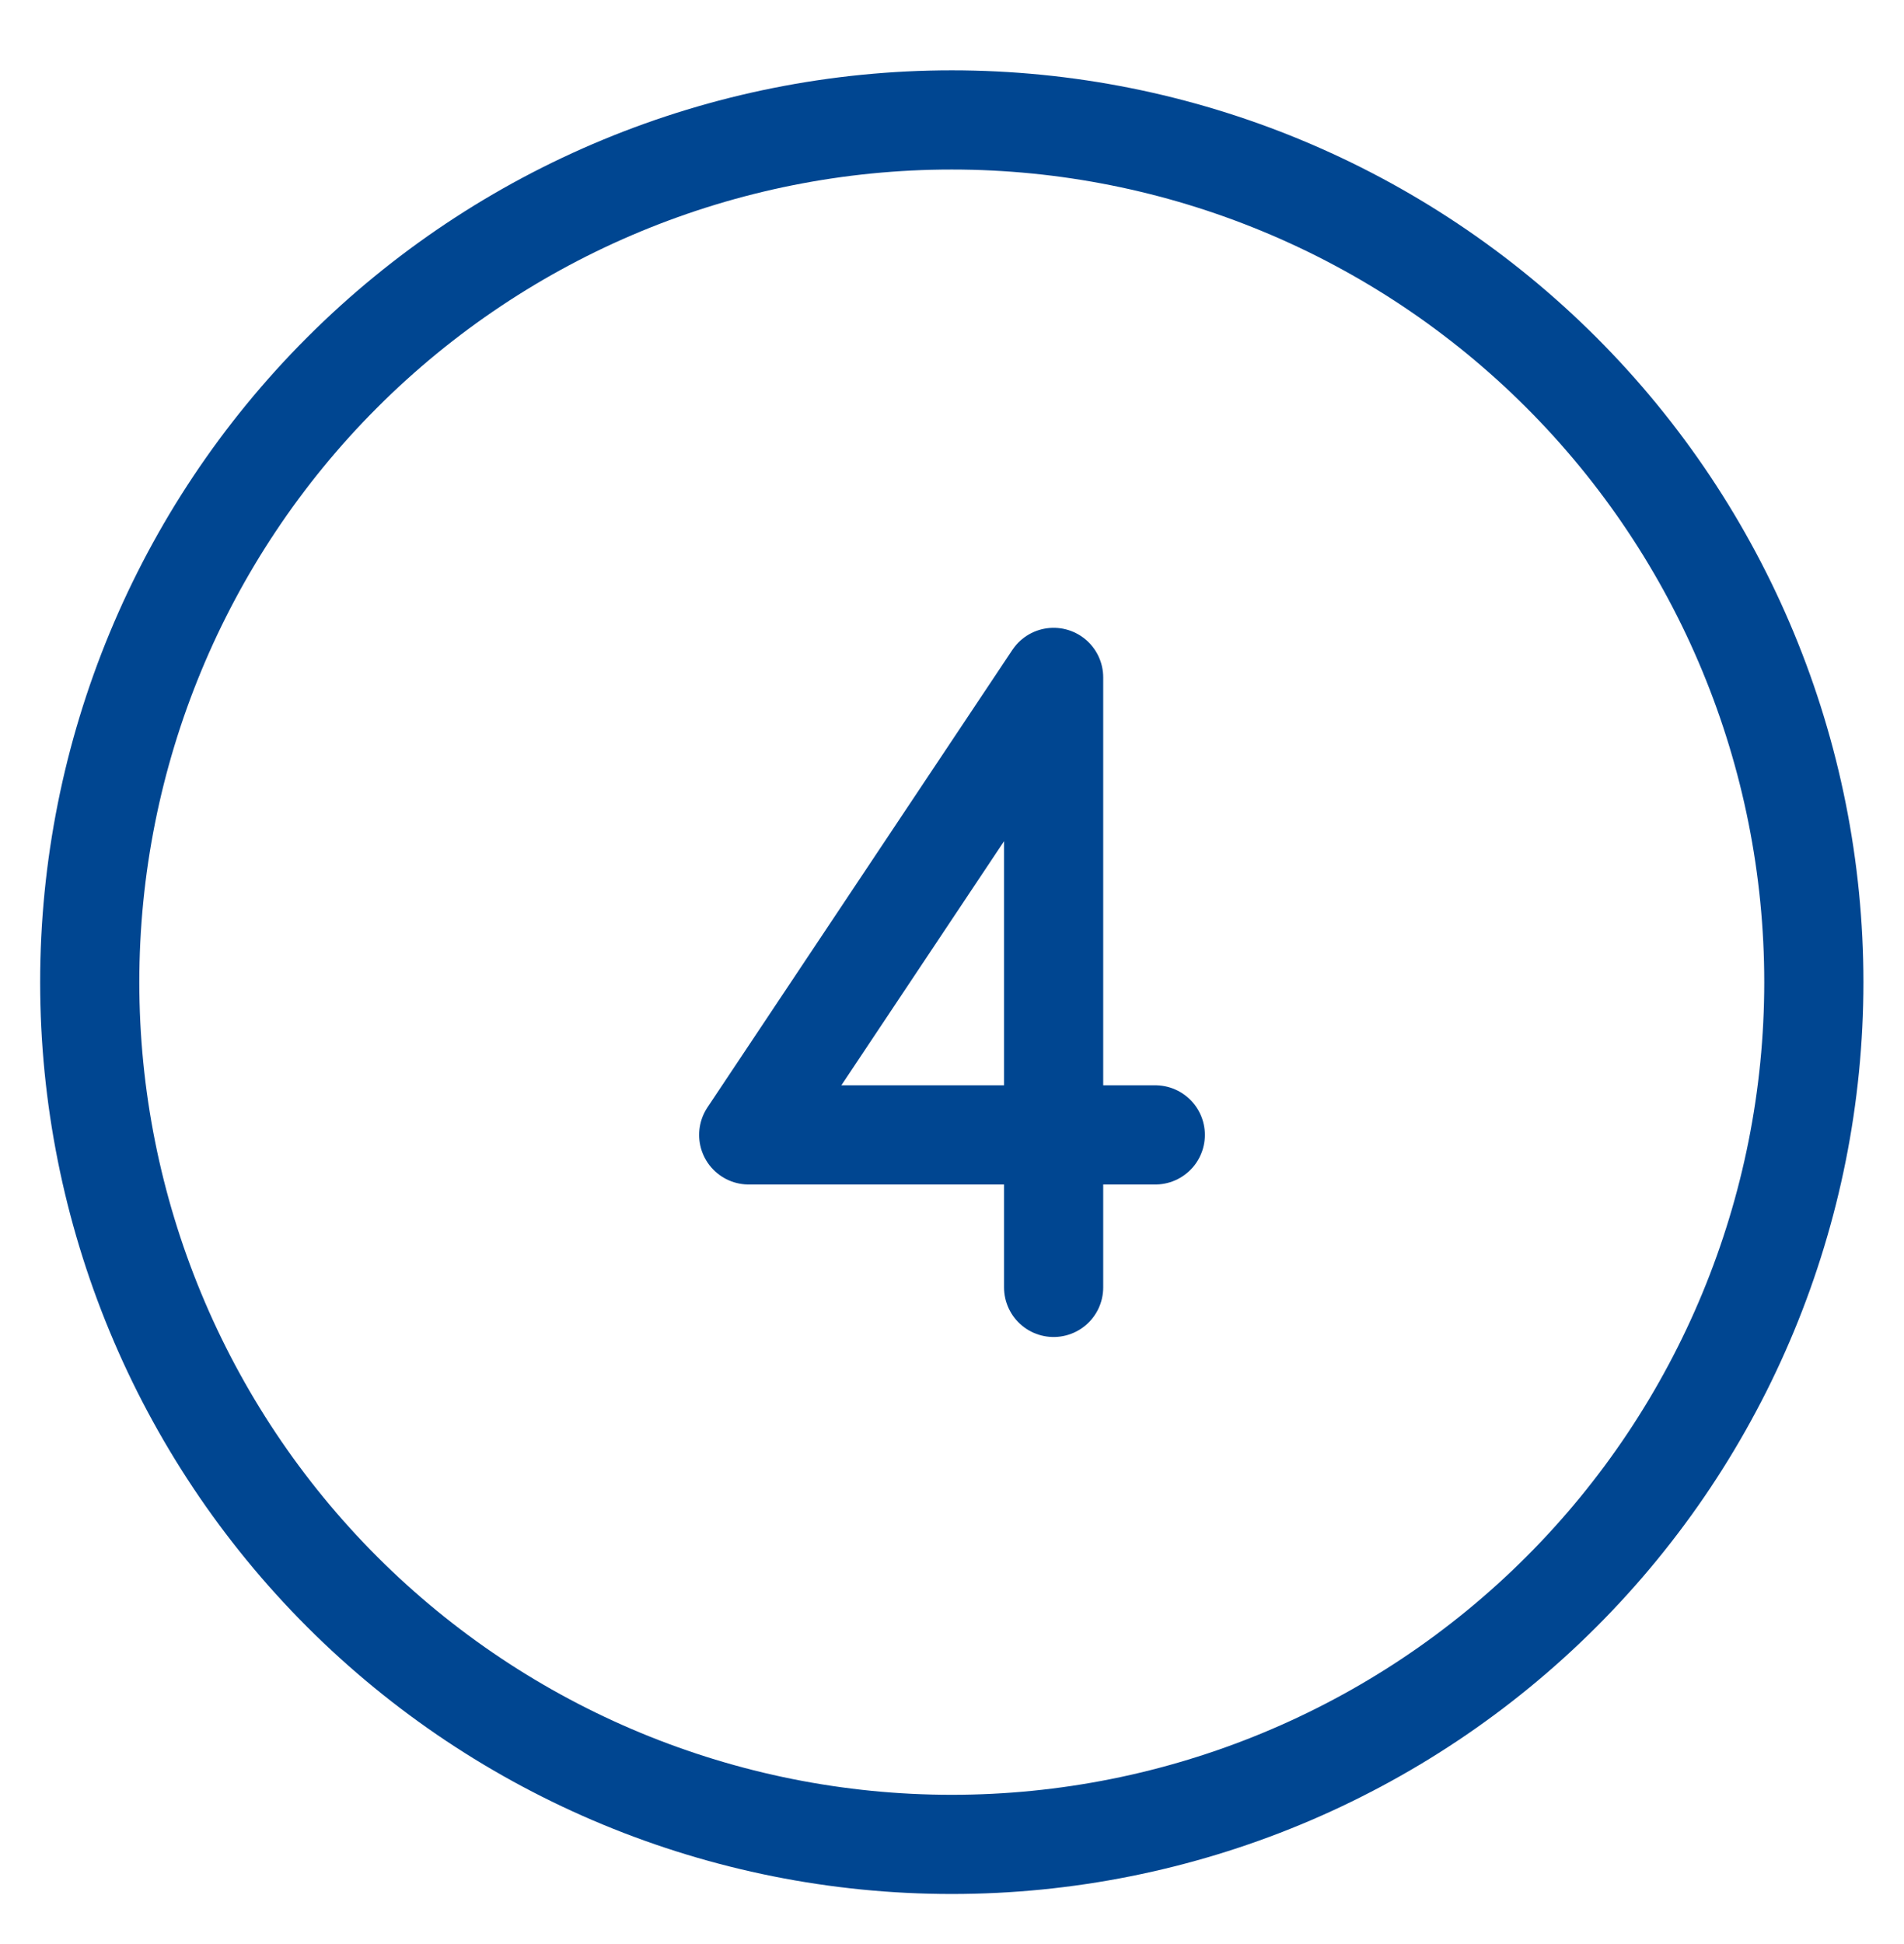 <?xml version="1.0" encoding="UTF-8"?>
<svg xmlns="http://www.w3.org/2000/svg" width="48" height="49" viewBox="0 0 48 49" fill="none">
  <path d="M2.262 24.756C2.262 30.519 4.551 36.047 8.627 40.123C12.703 44.198 18.23 46.488 23.994 46.488C29.758 46.488 35.286 44.198 39.361 40.123C43.437 36.047 45.727 30.519 45.727 24.756C45.727 18.992 43.437 13.464 39.361 9.388C35.286 5.313 29.758 3.023 23.994 3.023C18.23 3.023 12.703 5.313 8.627 9.388C4.551 13.464 2.262 18.992 2.262 24.756Z" stroke="#004691" stroke-width="2.5" stroke-linecap="round" stroke-linejoin="round"></path>
  <path d="M29.125 28.605H18.875L26.562 17.074V32.449" stroke="#004691" stroke-width="2.5" stroke-linecap="round" stroke-linejoin="round"></path>
</svg>
